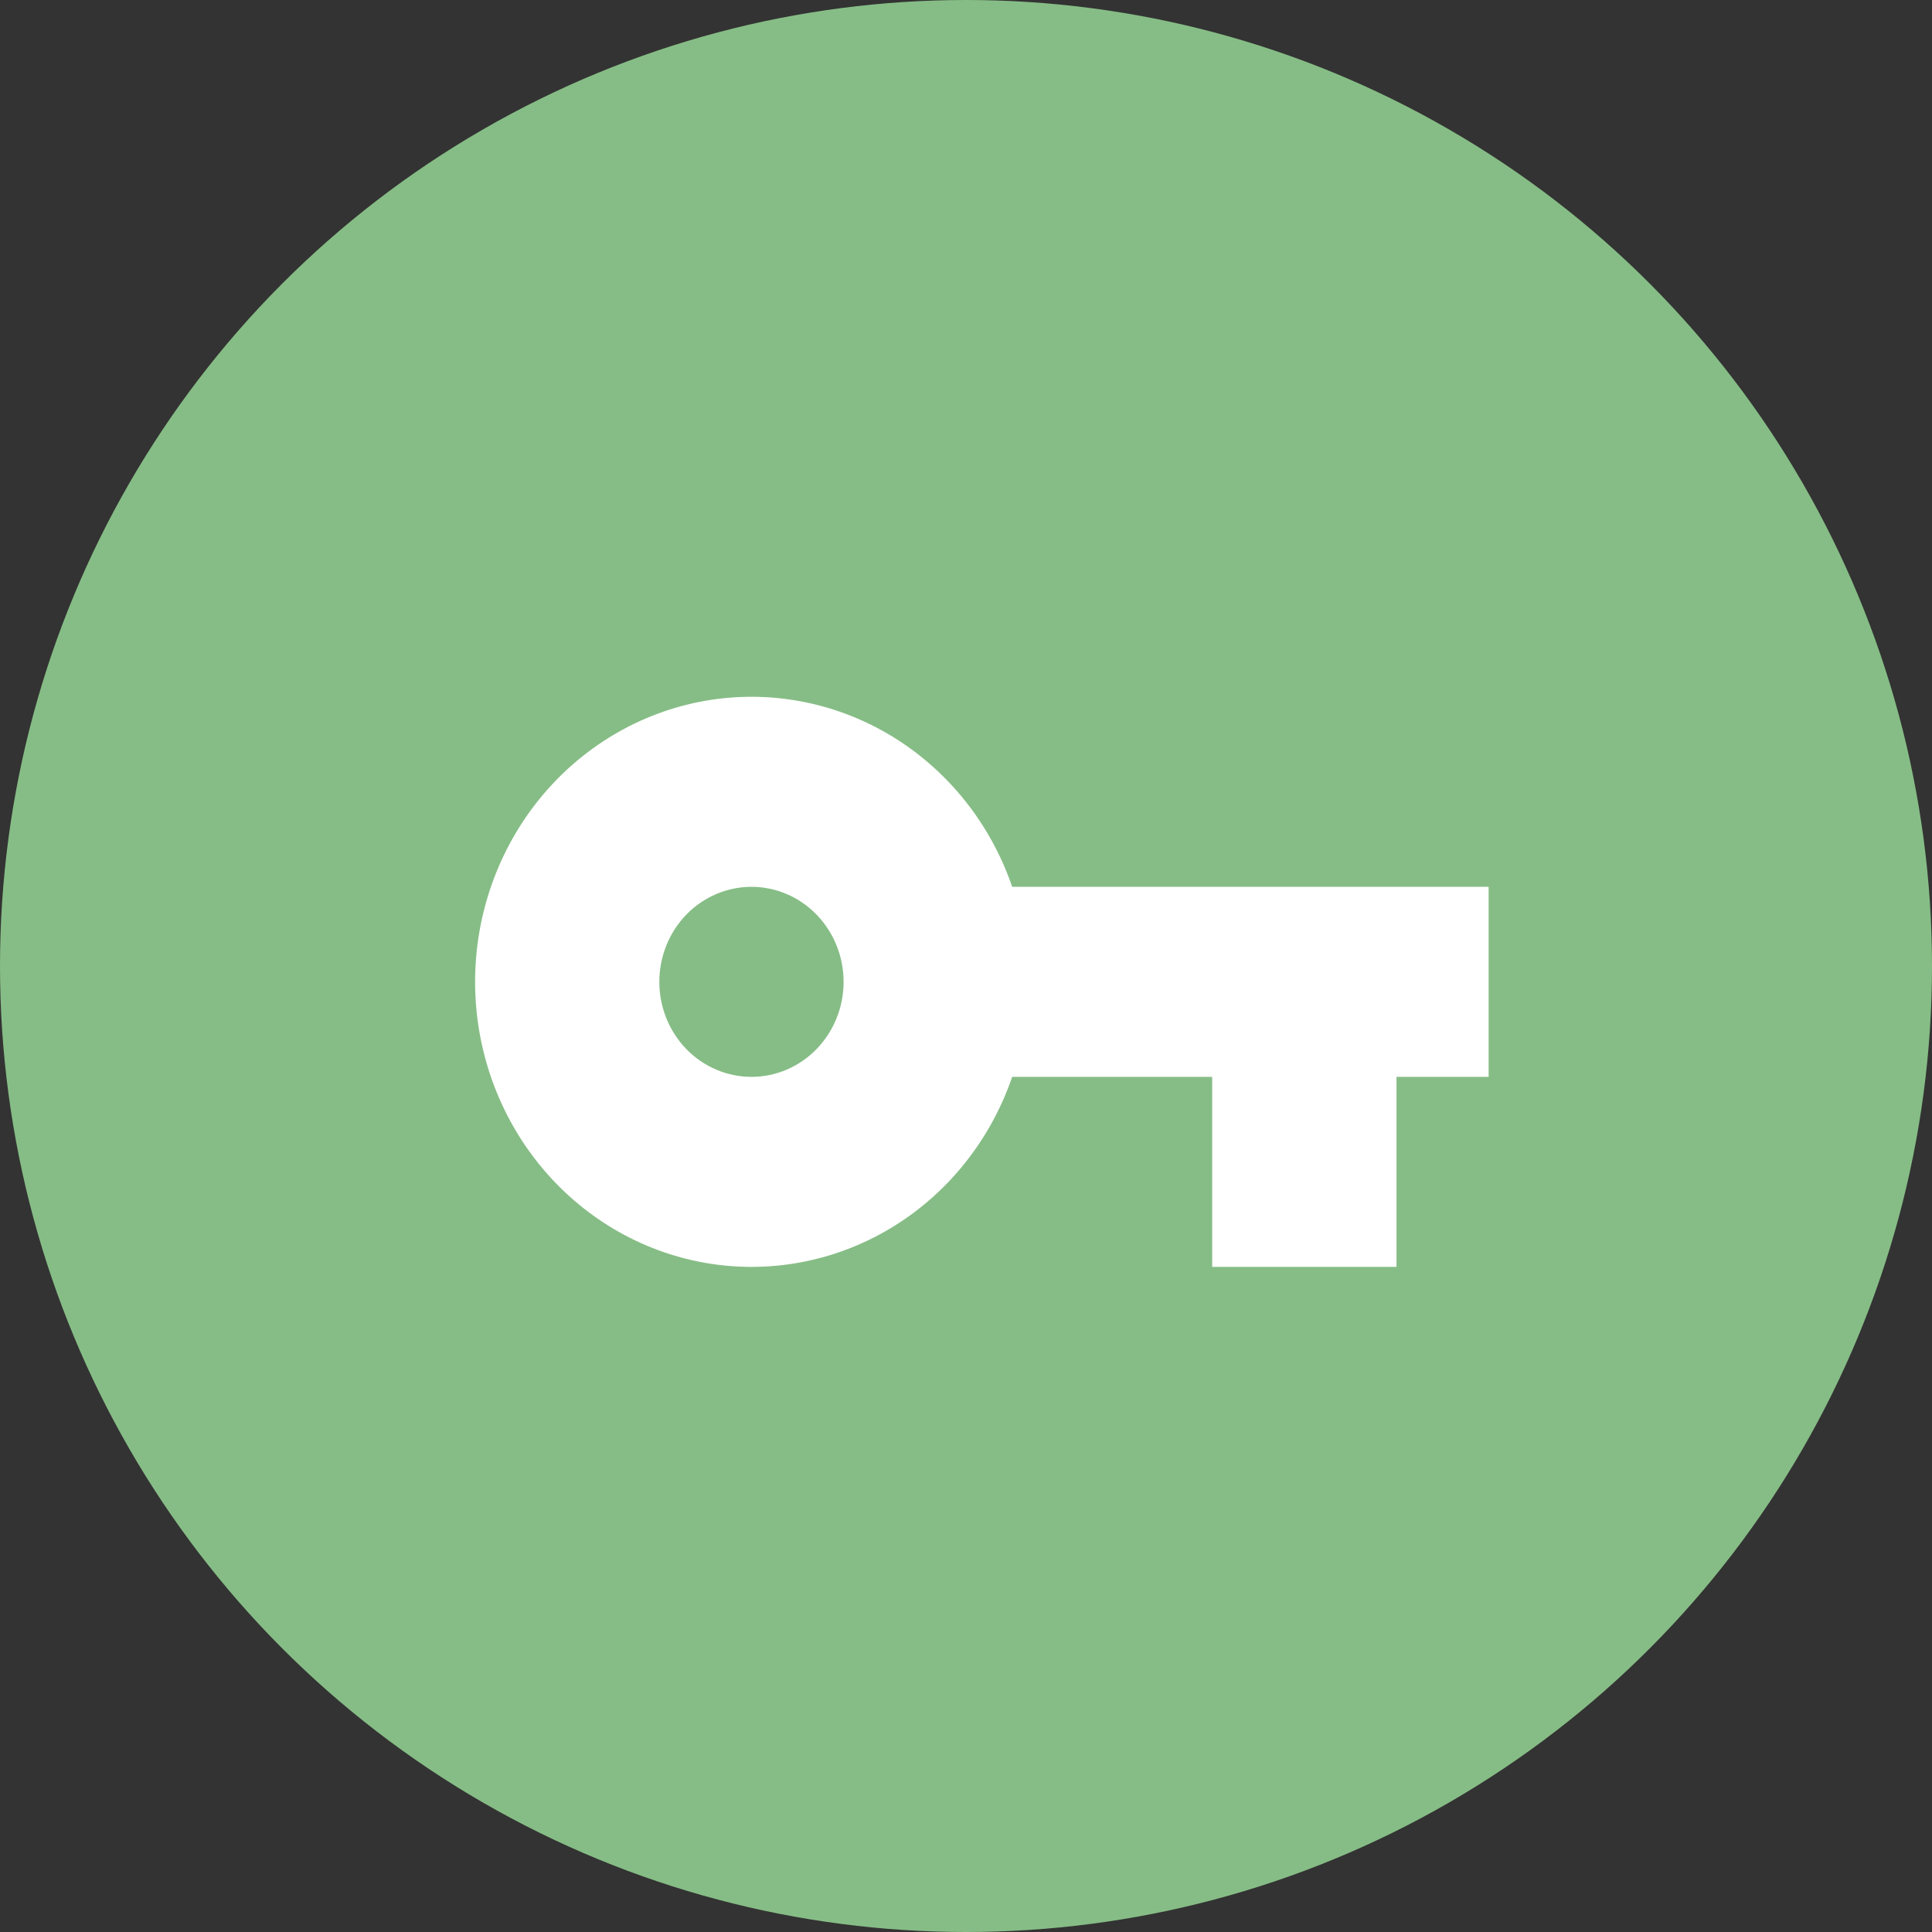<?xml version="1.0" encoding="UTF-8"?> <svg xmlns="http://www.w3.org/2000/svg" width="45" height="45" viewBox="0 0 45 45" fill="none"><rect x="0" y="0" width="45" height="45" fill="#333333" stroke="none"/><circle cx="22.5" cy="22.5" r="22.5" fill="#86BD86"></circle><path d="M28.234 25.082H23.576C23.069 26.559 22.073 27.803 20.763 28.596C19.453 29.388 17.913 29.677 16.416 29.413C14.919 29.148 13.561 28.346 12.582 27.148C11.603 25.951 11.066 24.435 11.066 22.869C11.066 21.303 11.603 19.787 12.582 18.589C13.561 17.392 14.919 16.59 16.416 16.325C17.913 16.06 19.453 16.35 20.763 17.142C22.073 17.935 23.069 19.179 23.576 20.656H34.673V25.082H32.527V29.508H28.234V25.082ZM17.503 25.082C18.072 25.082 18.618 24.849 19.02 24.434C19.423 24.019 19.649 23.456 19.649 22.869C19.649 22.282 19.423 21.719 19.02 21.304C18.618 20.889 18.072 20.656 17.503 20.656C16.934 20.656 16.388 20.889 15.985 21.304C15.583 21.719 15.357 22.282 15.357 22.869C15.357 23.456 15.583 24.019 15.985 24.434C16.388 24.849 16.934 25.082 17.503 25.082Z" fill="white"></path></svg> 